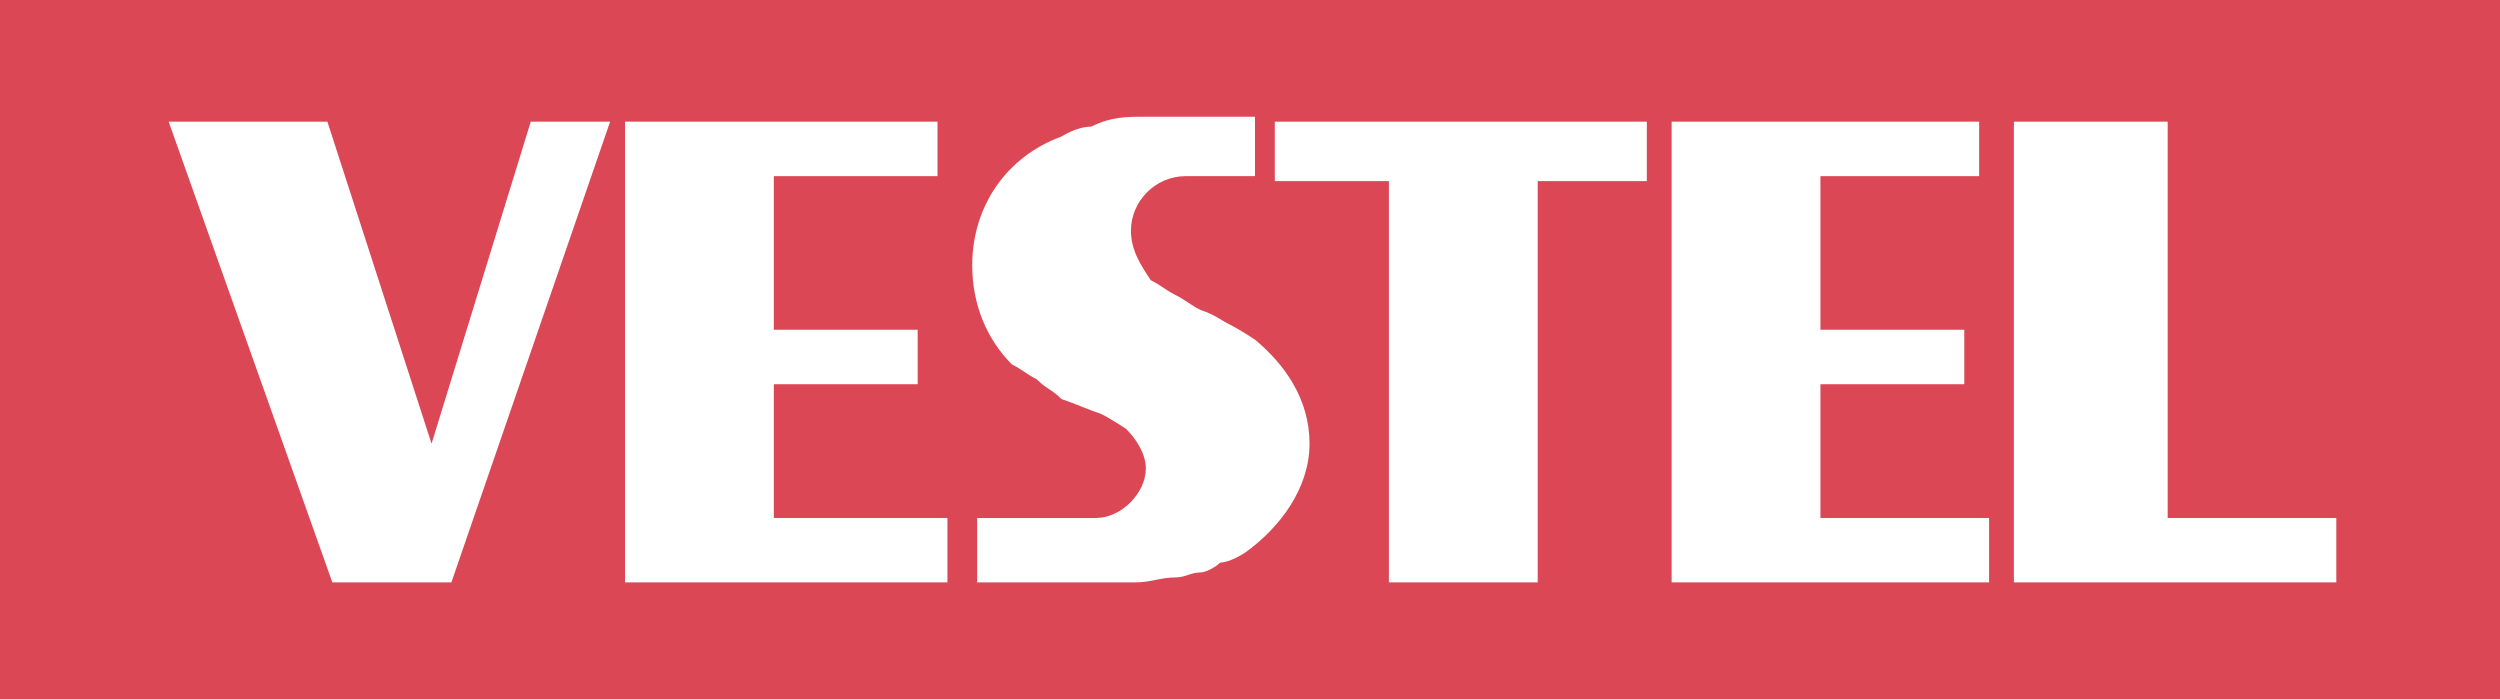 <?xml version="1.0" encoding="UTF-8"?> <svg xmlns="http://www.w3.org/2000/svg" width="329" height="92" viewBox="0 0 329 92" fill="none"><rect x="0" y="0" width="329" height="92" fill="#333333" stroke="none"/><g clip-path="url(#clip0_2199_488)"><path fill-rule="evenodd" clip-rule="evenodd" d="M0 -0.287H329V92.287H0V-0.287Z" fill="#DB4755"></path><path fill-rule="evenodd" clip-rule="evenodd" d="M133.167 47.956C129.903 44.696 127.944 40.132 127.944 34.917C127.944 27.095 132.513 20.576 139.694 17.968C139.694 17.968 141.653 16.663 143.611 16.663C146.221 15.359 148.18 15.359 150.792 15.359H165.153V23.182H156.014C152.097 23.182 148.833 26.442 148.833 30.353C148.833 32.961 150.139 34.917 151.444 36.873C152.75 37.525 153.402 38.177 154.708 38.828C156.014 39.48 156.667 40.132 157.973 40.784C159.93 41.436 160.583 42.088 161.889 42.74C163.195 43.392 165.154 44.696 165.154 44.696C169.07 47.956 172.334 52.519 172.334 58.386C172.334 64.254 168.417 69.469 163.848 72.729C163.848 72.729 161.89 74.033 160.584 74.033C159.931 74.685 158.625 75.337 157.973 75.337C156.667 75.337 156.015 75.989 154.709 75.989C152.751 75.989 151.445 76.64 149.487 76.64H128.597V68.165H144.264C147.528 68.165 150.792 64.906 150.792 61.646C150.792 59.69 149.486 57.734 148.181 56.431C148.181 56.431 146.222 55.127 144.916 54.475C142.958 53.823 141.653 53.171 139.694 52.519C138.388 51.215 137.736 51.215 136.43 49.912C135.125 49.26 134.472 48.607 133.167 47.956Z" fill="white"></path><path fill-rule="evenodd" clip-rule="evenodd" d="M123.375 16.012V23.183H101.834V43.393H120.764V50.564H101.834V68.165H124.681V76.64H82.25V16.012H123.375Z" fill="white"></path><path fill-rule="evenodd" clip-rule="evenodd" d="M80.291 16.012L59.403 76.64H43.736L22.194 16.012H43.084L56.792 58.386L69.847 16.012H80.291Z" fill="white"></path><path fill-rule="evenodd" clip-rule="evenodd" d="M265.027 16.012H285.264V68.165H307.458V76.64H265.027V16.012Z" fill="white"></path><path fill-rule="evenodd" clip-rule="evenodd" d="M216.723 16.012V23.835H202.362V76.64H182.778V23.835H167.765V16.012H216.723Z" fill="white"></path><path fill-rule="evenodd" clip-rule="evenodd" d="M260.458 16.012V23.183H239.569V43.393H258.5V50.564H239.569V68.165H261.764V76.64H219.986V16.012H260.458Z" fill="white"></path></g><defs><clipPath id="clip0_2199_488"><rect width="329" height="92" fill="white"></rect></clipPath></defs></svg> 